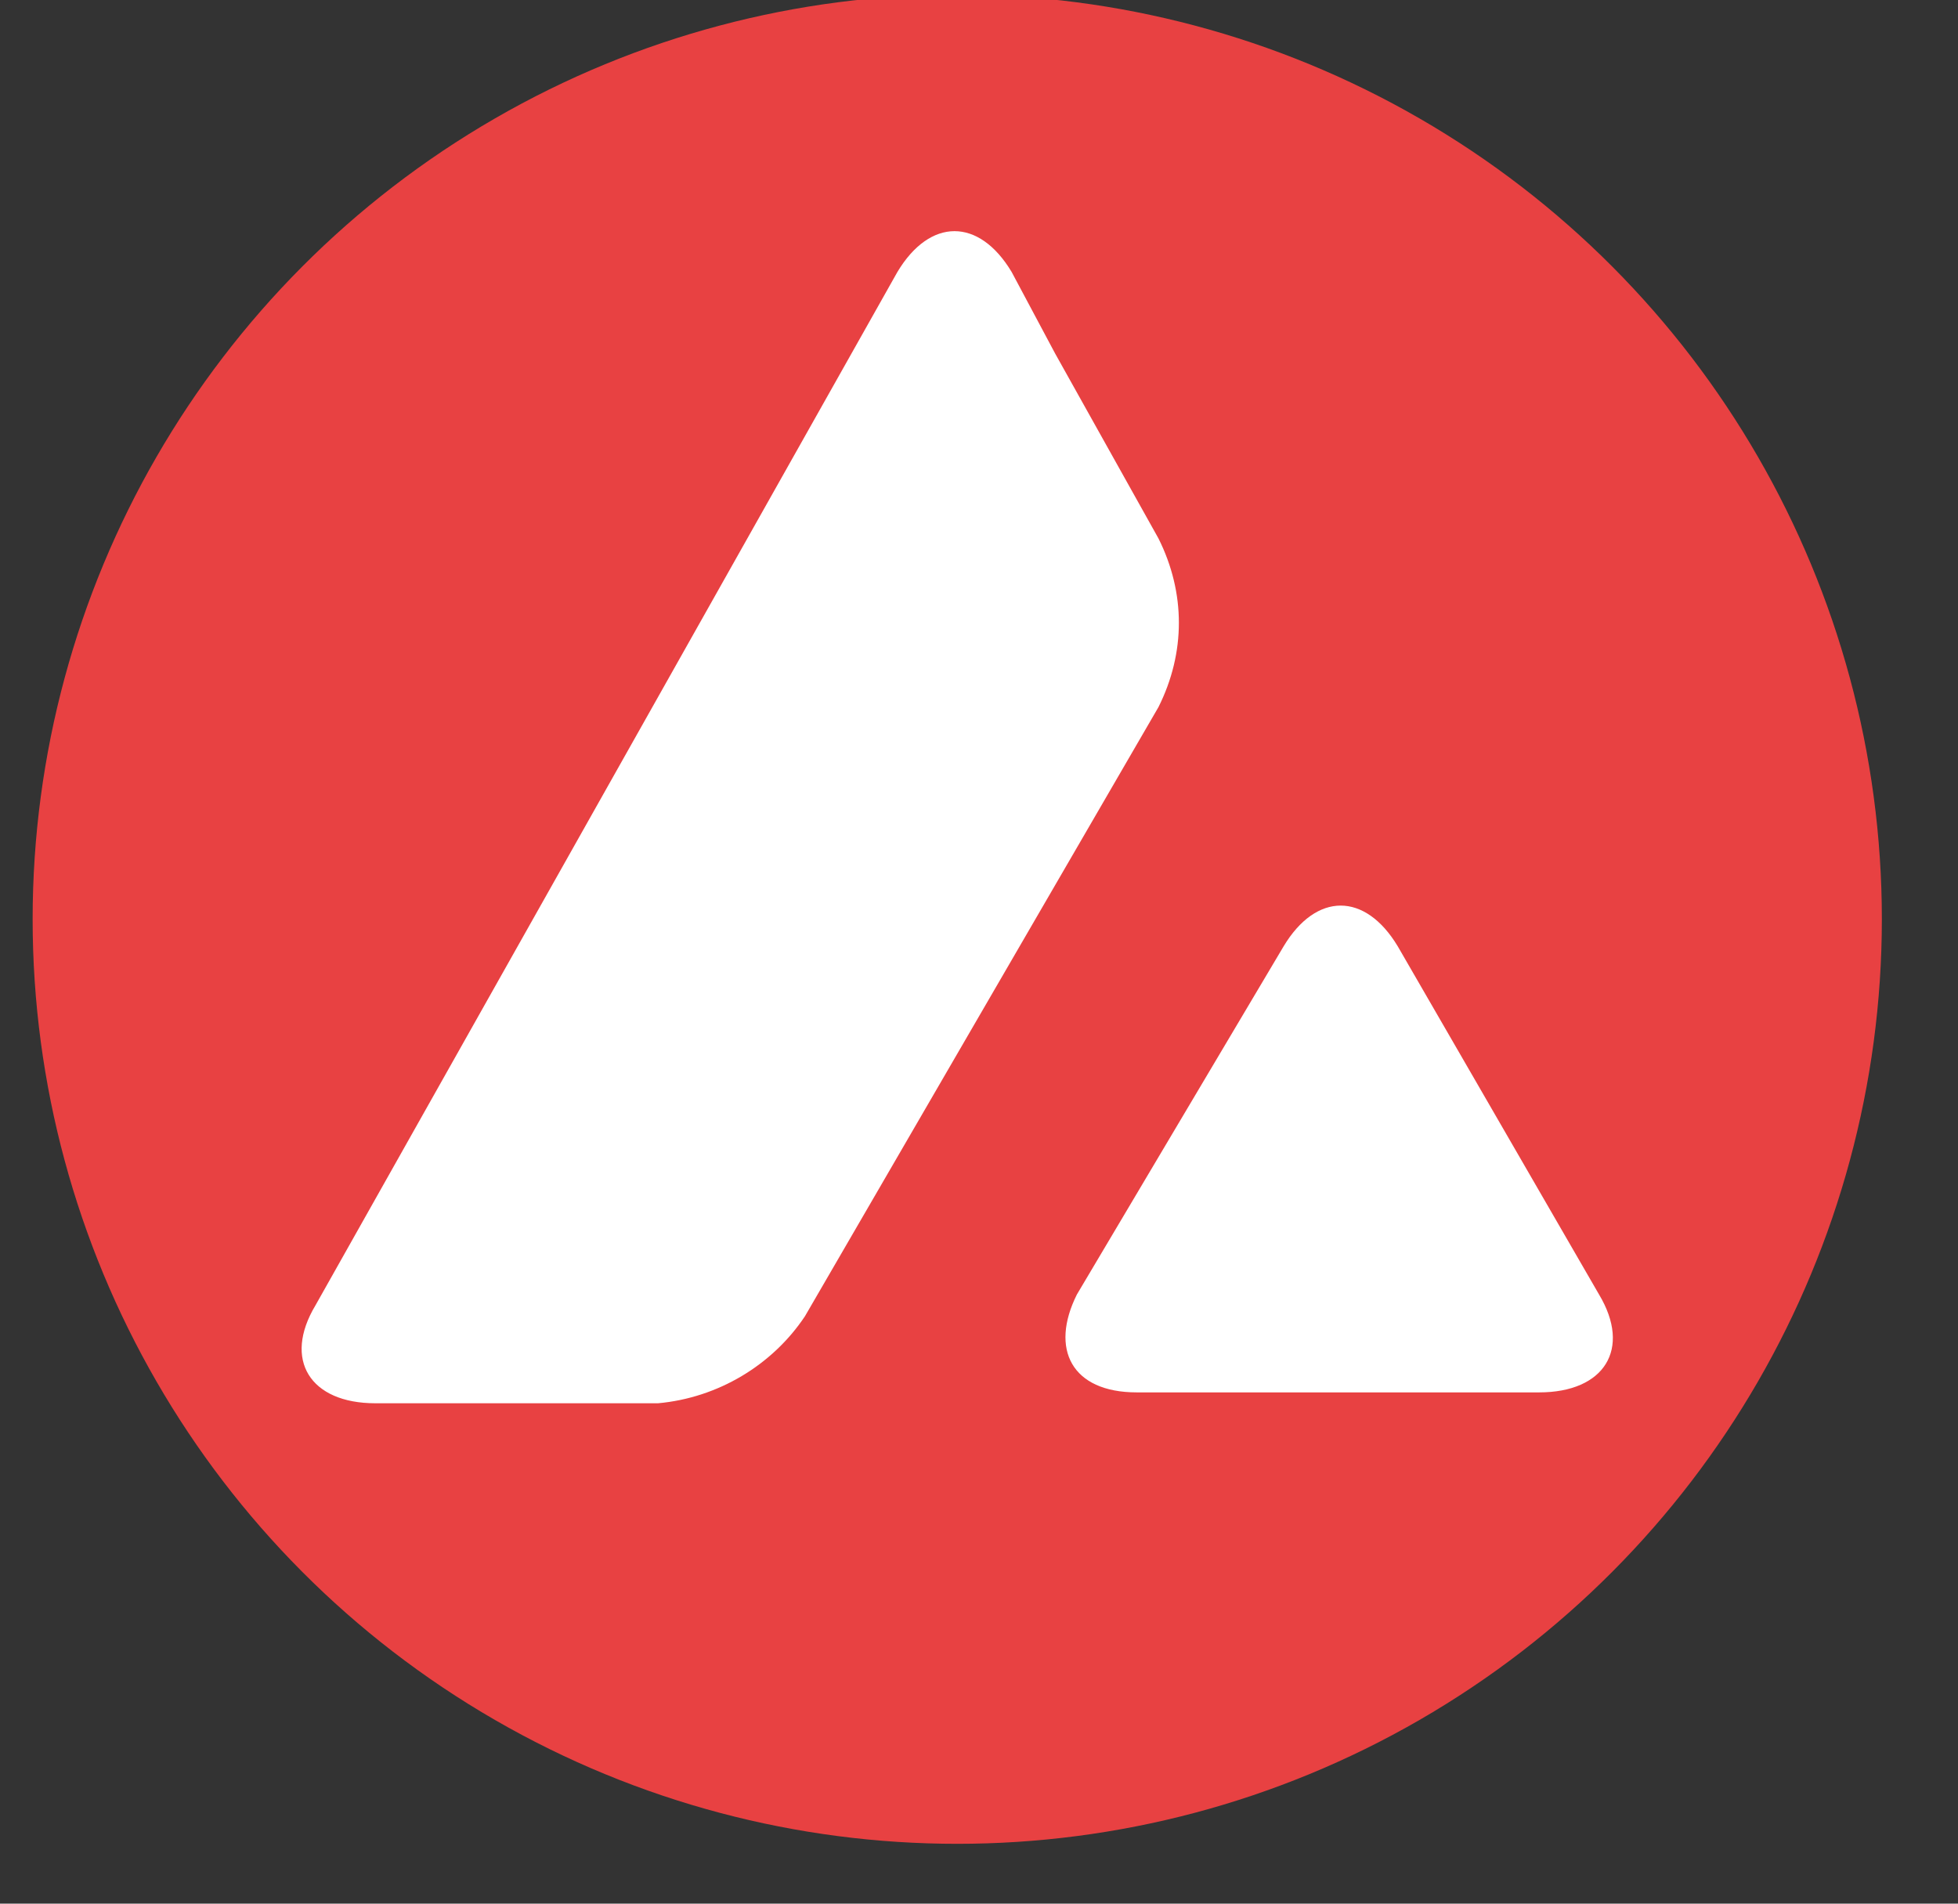 <?xml version="1.0" encoding="utf-8"?>
<!-- Generator: Adobe Illustrator 25.2.0, SVG Export Plug-In . SVG Version: 6.00 Build 0)  -->
<svg version="1.1" id="Layer_1" xmlns="http://www.w3.org/2000/svg" xmlns:xlink="http://www.w3.org/1999/xlink" x="0px" y="0px"
	 viewBox="0 0 36 35" style="/enable-background:new 0 0 36 35;" xml:space="preserve">
<rect x="0" y="0" width="36" height="35" fill="#333333" stroke="none"/>
<style type="text/css">
	.st0{fill-rule:evenodd;clip-rule:evenodd;fill:#E84142;}
	.st1{fill:#FFFFFF;}
</style>
<g>
	<circle class="st0" cx="17.6" cy="16.9" r="17"/>
	<path class="st1" d="M23.6,17.4c0.6-1,1.5-1,2.1,0l3.7,6.4c0.6,1,0.1,1.8-1.1,1.8h-7.4c-1.2,0-1.6-0.8-1.1-1.8L23.6,17.4z M16.5,5
		c0.6-1,1.5-1,2.1,0l0.8,1.5l1.9,3.4c0.5,1,0.5,2.1,0,3.1l-6.5,11.2c-0.6,0.9-1.6,1.5-2.7,1.6H6.9c-1.2,0-1.7-0.8-1.1-1.8L16.5,5z"
		/>
</g>
</svg>
